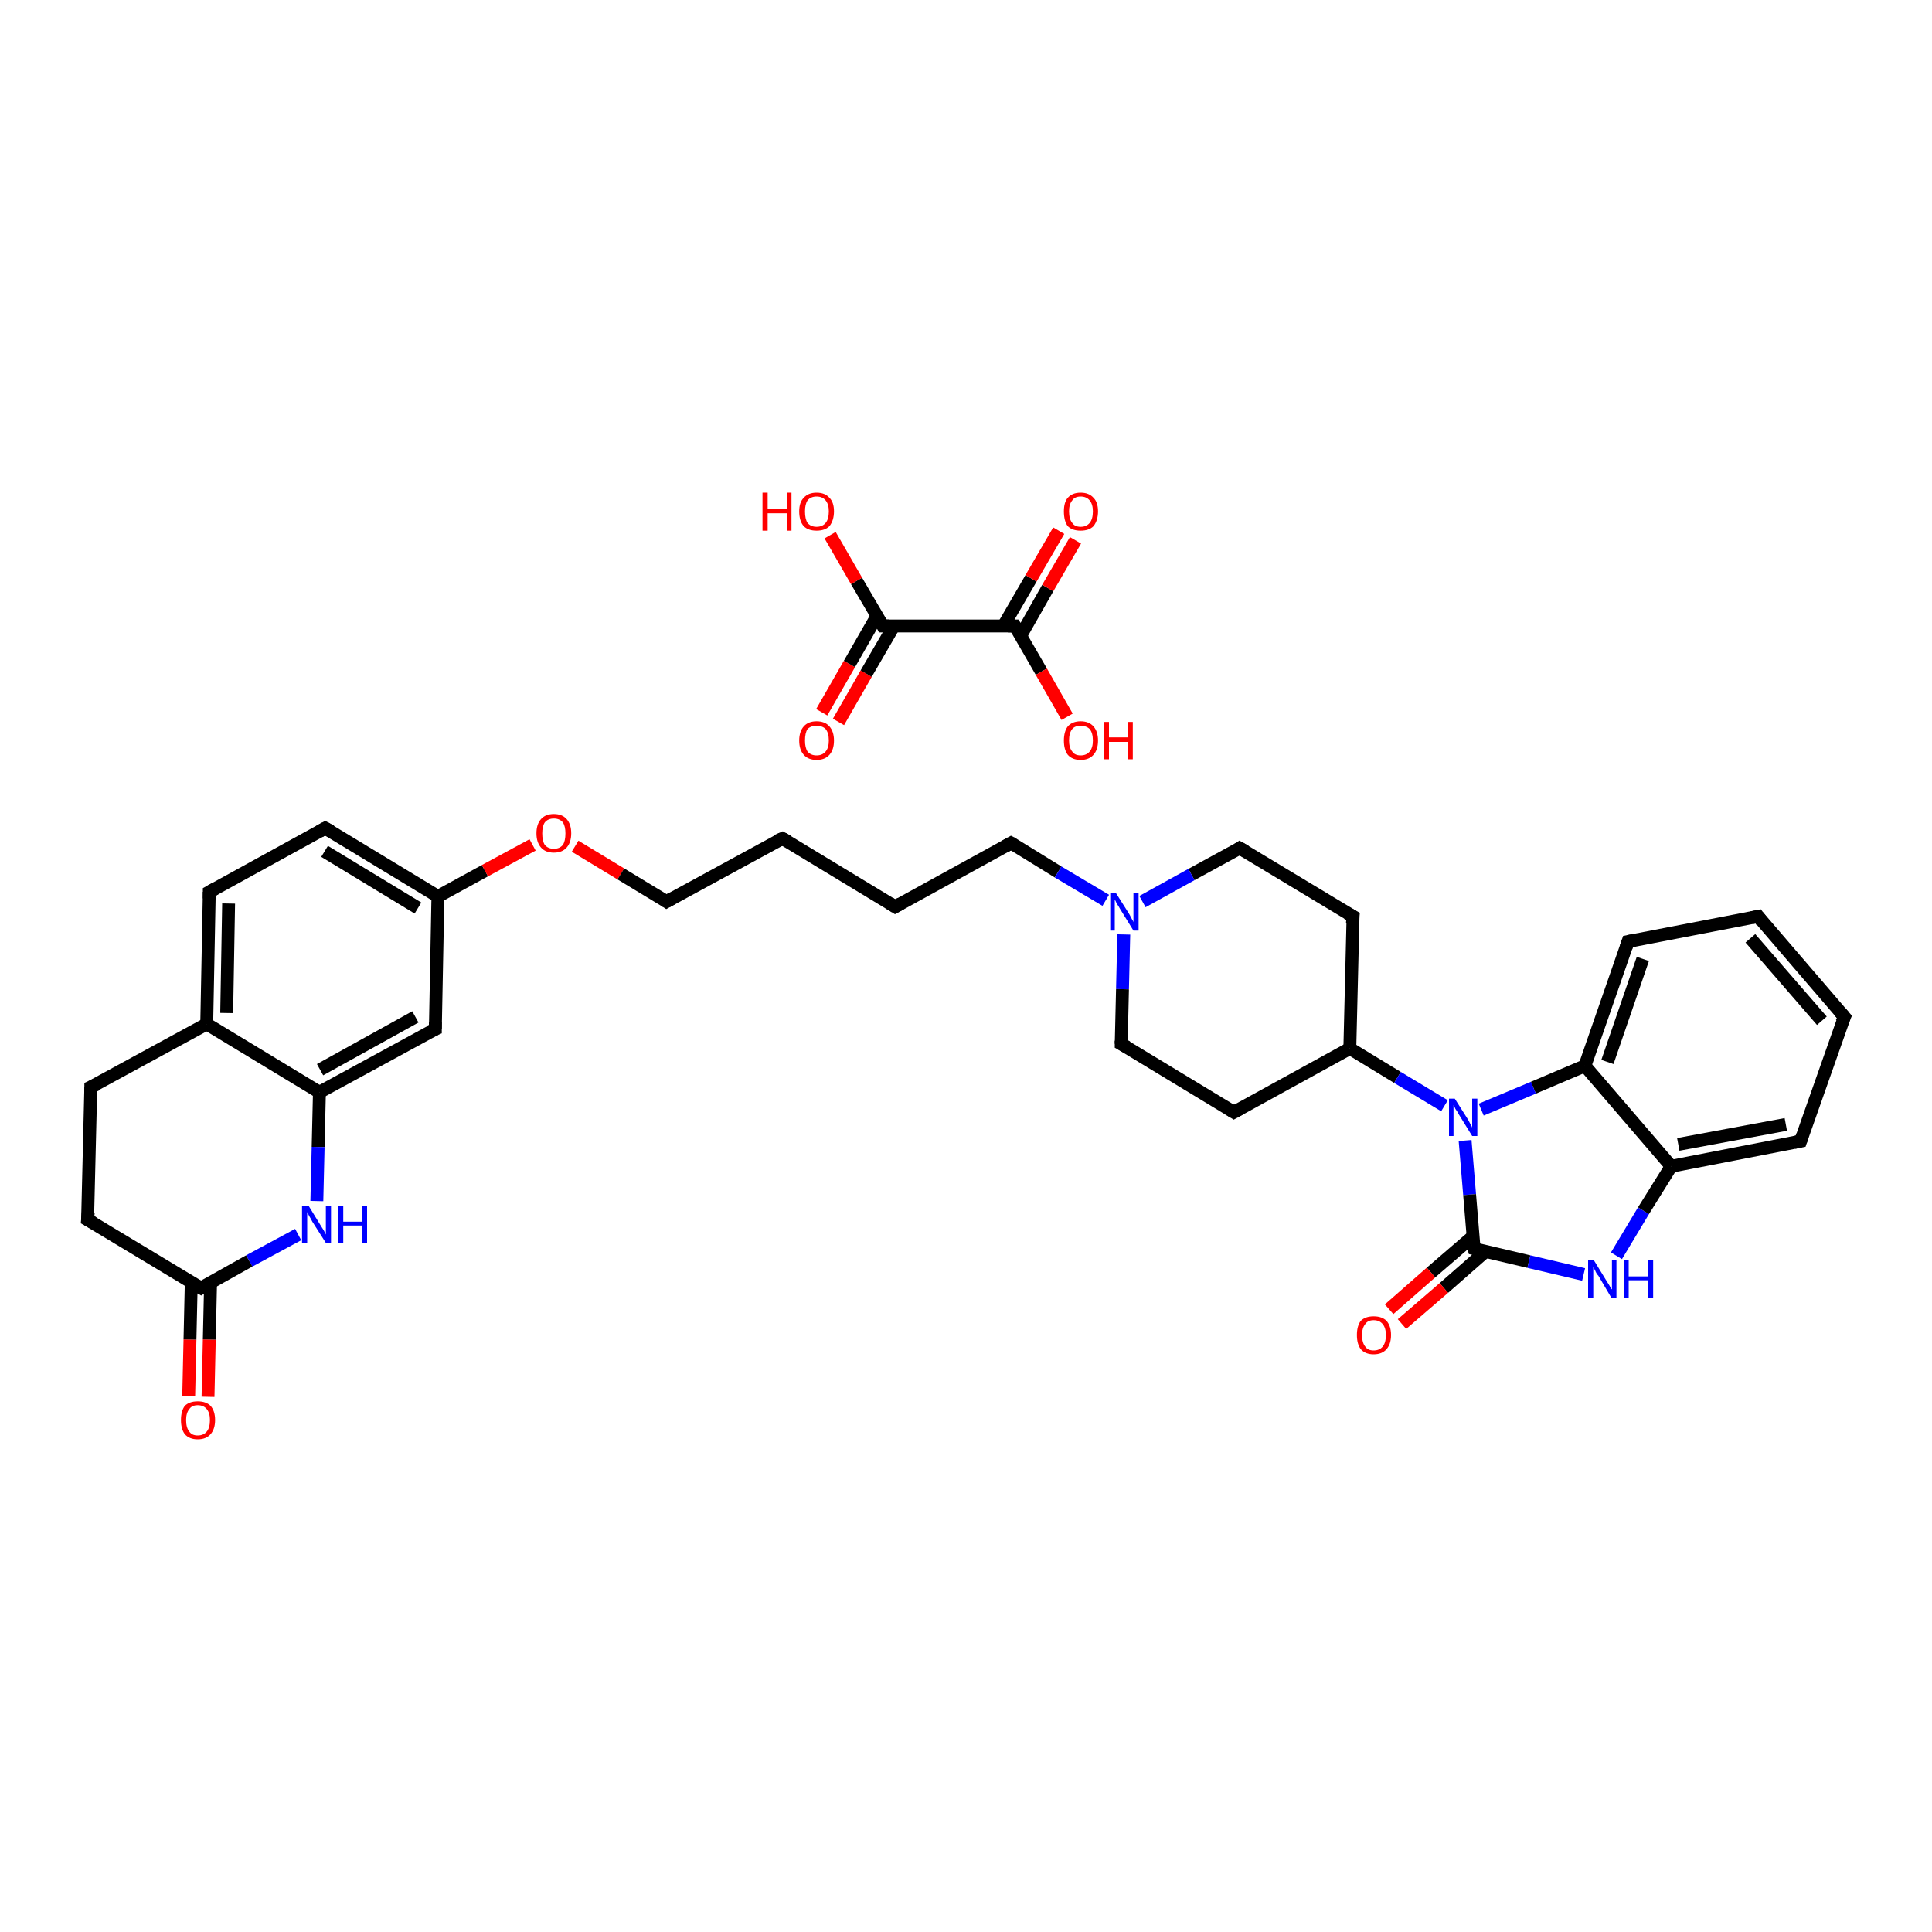 <?xml version='1.0' encoding='iso-8859-1'?>
<svg version='1.1' baseProfile='full'
              xmlns='http://www.w3.org/2000/svg'
                      xmlns:rdkit='http://www.rdkit.org/xml'
                      xmlns:xlink='http://www.w3.org/1999/xlink'
                  xml:space='preserve'
width='300px' height='300px' viewBox='0 0 300 300'>
<!-- END OF HEADER -->
<rect style='opacity:1.0;fill:#FFFFFF;stroke:none' width='300.0' height='300.0' x='0.0' y='0.0'> </rect>
<path class='bond-0 atom-0 atom-1' d='M 127.6,110.6 L 131.9,103.1' style='fill:none;fill-rule:evenodd;stroke:#FF0000;stroke-width:2.0px;stroke-linecap:butt;stroke-linejoin:miter;stroke-opacity:1' />
<path class='bond-0 atom-0 atom-1' d='M 131.9,103.1 L 136.2,95.6' style='fill:none;fill-rule:evenodd;stroke:#000000;stroke-width:2.0px;stroke-linecap:butt;stroke-linejoin:miter;stroke-opacity:1' />
<path class='bond-0 atom-0 atom-1' d='M 130.2,112.1 L 134.5,104.6' style='fill:none;fill-rule:evenodd;stroke:#FF0000;stroke-width:2.0px;stroke-linecap:butt;stroke-linejoin:miter;stroke-opacity:1' />
<path class='bond-0 atom-0 atom-1' d='M 134.5,104.6 L 138.8,97.2' style='fill:none;fill-rule:evenodd;stroke:#000000;stroke-width:2.0px;stroke-linecap:butt;stroke-linejoin:miter;stroke-opacity:1' />
<path class='bond-1 atom-1 atom-2' d='M 137.1,97.2 L 133.0,90.2' style='fill:none;fill-rule:evenodd;stroke:#000000;stroke-width:2.0px;stroke-linecap:butt;stroke-linejoin:miter;stroke-opacity:1' />
<path class='bond-1 atom-1 atom-2' d='M 133.0,90.2 L 128.9,83.1' style='fill:none;fill-rule:evenodd;stroke:#FF0000;stroke-width:2.0px;stroke-linecap:butt;stroke-linejoin:miter;stroke-opacity:1' />
<path class='bond-2 atom-1 atom-3' d='M 137.1,97.2 L 157.6,97.2' style='fill:none;fill-rule:evenodd;stroke:#000000;stroke-width:2.0px;stroke-linecap:butt;stroke-linejoin:miter;stroke-opacity:1' />
<path class='bond-3 atom-3 atom-4' d='M 158.5,98.7 L 162.7,91.3' style='fill:none;fill-rule:evenodd;stroke:#000000;stroke-width:2.0px;stroke-linecap:butt;stroke-linejoin:miter;stroke-opacity:1' />
<path class='bond-3 atom-3 atom-4' d='M 162.7,91.3 L 167.0,83.9' style='fill:none;fill-rule:evenodd;stroke:#FF0000;stroke-width:2.0px;stroke-linecap:butt;stroke-linejoin:miter;stroke-opacity:1' />
<path class='bond-3 atom-3 atom-4' d='M 155.8,97.2 L 160.1,89.8' style='fill:none;fill-rule:evenodd;stroke:#000000;stroke-width:2.0px;stroke-linecap:butt;stroke-linejoin:miter;stroke-opacity:1' />
<path class='bond-3 atom-3 atom-4' d='M 160.1,89.8 L 164.4,82.4' style='fill:none;fill-rule:evenodd;stroke:#FF0000;stroke-width:2.0px;stroke-linecap:butt;stroke-linejoin:miter;stroke-opacity:1' />
<path class='bond-4 atom-3 atom-5' d='M 157.6,97.2 L 161.7,104.3' style='fill:none;fill-rule:evenodd;stroke:#000000;stroke-width:2.0px;stroke-linecap:butt;stroke-linejoin:miter;stroke-opacity:1' />
<path class='bond-4 atom-3 atom-5' d='M 161.7,104.3 L 165.7,111.3' style='fill:none;fill-rule:evenodd;stroke:#FF0000;stroke-width:2.0px;stroke-linecap:butt;stroke-linejoin:miter;stroke-opacity:1' />
<path class='bond-5 atom-6 atom-7' d='M 29.3,216.8 L 29.5,208.0' style='fill:none;fill-rule:evenodd;stroke:#FF0000;stroke-width:2.0px;stroke-linecap:butt;stroke-linejoin:miter;stroke-opacity:1' />
<path class='bond-5 atom-6 atom-7' d='M 29.5,208.0 L 29.7,199.1' style='fill:none;fill-rule:evenodd;stroke:#000000;stroke-width:2.0px;stroke-linecap:butt;stroke-linejoin:miter;stroke-opacity:1' />
<path class='bond-5 atom-6 atom-7' d='M 32.3,216.9 L 32.5,208.0' style='fill:none;fill-rule:evenodd;stroke:#FF0000;stroke-width:2.0px;stroke-linecap:butt;stroke-linejoin:miter;stroke-opacity:1' />
<path class='bond-5 atom-6 atom-7' d='M 32.5,208.0 L 32.7,199.1' style='fill:none;fill-rule:evenodd;stroke:#000000;stroke-width:2.0px;stroke-linecap:butt;stroke-linejoin:miter;stroke-opacity:1' />
<path class='bond-6 atom-7 atom-8' d='M 31.2,200.0 L 13.6,189.4' style='fill:none;fill-rule:evenodd;stroke:#000000;stroke-width:2.0px;stroke-linecap:butt;stroke-linejoin:miter;stroke-opacity:1' />
<path class='bond-7 atom-8 atom-9' d='M 13.6,189.4 L 14.1,168.8' style='fill:none;fill-rule:evenodd;stroke:#000000;stroke-width:2.0px;stroke-linecap:butt;stroke-linejoin:miter;stroke-opacity:1' />
<path class='bond-8 atom-9 atom-10' d='M 14.1,168.8 L 32.1,159.0' style='fill:none;fill-rule:evenodd;stroke:#000000;stroke-width:2.0px;stroke-linecap:butt;stroke-linejoin:miter;stroke-opacity:1' />
<path class='bond-9 atom-10 atom-11' d='M 32.1,159.0 L 32.5,138.5' style='fill:none;fill-rule:evenodd;stroke:#000000;stroke-width:2.0px;stroke-linecap:butt;stroke-linejoin:miter;stroke-opacity:1' />
<path class='bond-9 atom-10 atom-11' d='M 35.2,157.3 L 35.5,140.3' style='fill:none;fill-rule:evenodd;stroke:#000000;stroke-width:2.0px;stroke-linecap:butt;stroke-linejoin:miter;stroke-opacity:1' />
<path class='bond-10 atom-11 atom-12' d='M 32.5,138.5 L 50.5,128.6' style='fill:none;fill-rule:evenodd;stroke:#000000;stroke-width:2.0px;stroke-linecap:butt;stroke-linejoin:miter;stroke-opacity:1' />
<path class='bond-11 atom-12 atom-13' d='M 50.5,128.6 L 68.0,139.2' style='fill:none;fill-rule:evenodd;stroke:#000000;stroke-width:2.0px;stroke-linecap:butt;stroke-linejoin:miter;stroke-opacity:1' />
<path class='bond-11 atom-12 atom-13' d='M 50.4,132.2 L 64.9,141.0' style='fill:none;fill-rule:evenodd;stroke:#000000;stroke-width:2.0px;stroke-linecap:butt;stroke-linejoin:miter;stroke-opacity:1' />
<path class='bond-12 atom-13 atom-14' d='M 68.0,139.2 L 75.3,135.2' style='fill:none;fill-rule:evenodd;stroke:#000000;stroke-width:2.0px;stroke-linecap:butt;stroke-linejoin:miter;stroke-opacity:1' />
<path class='bond-12 atom-13 atom-14' d='M 75.3,135.2 L 82.7,131.2' style='fill:none;fill-rule:evenodd;stroke:#FF0000;stroke-width:2.0px;stroke-linecap:butt;stroke-linejoin:miter;stroke-opacity:1' />
<path class='bond-13 atom-14 atom-15' d='M 89.3,131.4 L 96.4,135.7' style='fill:none;fill-rule:evenodd;stroke:#FF0000;stroke-width:2.0px;stroke-linecap:butt;stroke-linejoin:miter;stroke-opacity:1' />
<path class='bond-13 atom-14 atom-15' d='M 96.4,135.7 L 103.5,140.0' style='fill:none;fill-rule:evenodd;stroke:#000000;stroke-width:2.0px;stroke-linecap:butt;stroke-linejoin:miter;stroke-opacity:1' />
<path class='bond-14 atom-15 atom-16' d='M 103.5,140.0 L 121.5,130.2' style='fill:none;fill-rule:evenodd;stroke:#000000;stroke-width:2.0px;stroke-linecap:butt;stroke-linejoin:miter;stroke-opacity:1' />
<path class='bond-15 atom-16 atom-17' d='M 121.5,130.2 L 139.0,140.8' style='fill:none;fill-rule:evenodd;stroke:#000000;stroke-width:2.0px;stroke-linecap:butt;stroke-linejoin:miter;stroke-opacity:1' />
<path class='bond-16 atom-17 atom-18' d='M 139.0,140.8 L 157.0,130.9' style='fill:none;fill-rule:evenodd;stroke:#000000;stroke-width:2.0px;stroke-linecap:butt;stroke-linejoin:miter;stroke-opacity:1' />
<path class='bond-17 atom-18 atom-19' d='M 157.0,130.9 L 164.3,135.4' style='fill:none;fill-rule:evenodd;stroke:#000000;stroke-width:2.0px;stroke-linecap:butt;stroke-linejoin:miter;stroke-opacity:1' />
<path class='bond-17 atom-18 atom-19' d='M 164.3,135.4 L 171.7,139.8' style='fill:none;fill-rule:evenodd;stroke:#0000FF;stroke-width:2.0px;stroke-linecap:butt;stroke-linejoin:miter;stroke-opacity:1' />
<path class='bond-18 atom-19 atom-20' d='M 174.5,145.1 L 174.3,153.6' style='fill:none;fill-rule:evenodd;stroke:#0000FF;stroke-width:2.0px;stroke-linecap:butt;stroke-linejoin:miter;stroke-opacity:1' />
<path class='bond-18 atom-19 atom-20' d='M 174.3,153.6 L 174.1,162.1' style='fill:none;fill-rule:evenodd;stroke:#000000;stroke-width:2.0px;stroke-linecap:butt;stroke-linejoin:miter;stroke-opacity:1' />
<path class='bond-19 atom-20 atom-21' d='M 174.1,162.1 L 191.6,172.7' style='fill:none;fill-rule:evenodd;stroke:#000000;stroke-width:2.0px;stroke-linecap:butt;stroke-linejoin:miter;stroke-opacity:1' />
<path class='bond-20 atom-21 atom-22' d='M 191.6,172.7 L 209.6,162.8' style='fill:none;fill-rule:evenodd;stroke:#000000;stroke-width:2.0px;stroke-linecap:butt;stroke-linejoin:miter;stroke-opacity:1' />
<path class='bond-21 atom-22 atom-23' d='M 209.6,162.8 L 217.0,167.3' style='fill:none;fill-rule:evenodd;stroke:#000000;stroke-width:2.0px;stroke-linecap:butt;stroke-linejoin:miter;stroke-opacity:1' />
<path class='bond-21 atom-22 atom-23' d='M 217.0,167.3 L 224.3,171.7' style='fill:none;fill-rule:evenodd;stroke:#0000FF;stroke-width:2.0px;stroke-linecap:butt;stroke-linejoin:miter;stroke-opacity:1' />
<path class='bond-22 atom-23 atom-24' d='M 227.5,177.1 L 228.2,185.5' style='fill:none;fill-rule:evenodd;stroke:#0000FF;stroke-width:2.0px;stroke-linecap:butt;stroke-linejoin:miter;stroke-opacity:1' />
<path class='bond-22 atom-23 atom-24' d='M 228.2,185.5 L 228.9,193.9' style='fill:none;fill-rule:evenodd;stroke:#000000;stroke-width:2.0px;stroke-linecap:butt;stroke-linejoin:miter;stroke-opacity:1' />
<path class='bond-23 atom-24 atom-25' d='M 228.7,192.0 L 222.2,197.6' style='fill:none;fill-rule:evenodd;stroke:#000000;stroke-width:2.0px;stroke-linecap:butt;stroke-linejoin:miter;stroke-opacity:1' />
<path class='bond-23 atom-24 atom-25' d='M 222.2,197.6 L 215.7,203.3' style='fill:none;fill-rule:evenodd;stroke:#FF0000;stroke-width:2.0px;stroke-linecap:butt;stroke-linejoin:miter;stroke-opacity:1' />
<path class='bond-23 atom-24 atom-25' d='M 230.7,194.3 L 224.2,200.0' style='fill:none;fill-rule:evenodd;stroke:#000000;stroke-width:2.0px;stroke-linecap:butt;stroke-linejoin:miter;stroke-opacity:1' />
<path class='bond-23 atom-24 atom-25' d='M 224.2,200.0 L 217.7,205.6' style='fill:none;fill-rule:evenodd;stroke:#FF0000;stroke-width:2.0px;stroke-linecap:butt;stroke-linejoin:miter;stroke-opacity:1' />
<path class='bond-24 atom-24 atom-26' d='M 228.9,193.9 L 237.4,195.9' style='fill:none;fill-rule:evenodd;stroke:#000000;stroke-width:2.0px;stroke-linecap:butt;stroke-linejoin:miter;stroke-opacity:1' />
<path class='bond-24 atom-24 atom-26' d='M 237.4,195.9 L 245.9,197.9' style='fill:none;fill-rule:evenodd;stroke:#0000FF;stroke-width:2.0px;stroke-linecap:butt;stroke-linejoin:miter;stroke-opacity:1' />
<path class='bond-25 atom-26 atom-27' d='M 251.0,195.0 L 255.2,188.0' style='fill:none;fill-rule:evenodd;stroke:#0000FF;stroke-width:2.0px;stroke-linecap:butt;stroke-linejoin:miter;stroke-opacity:1' />
<path class='bond-25 atom-26 atom-27' d='M 255.2,188.0 L 259.5,181.1' style='fill:none;fill-rule:evenodd;stroke:#000000;stroke-width:2.0px;stroke-linecap:butt;stroke-linejoin:miter;stroke-opacity:1' />
<path class='bond-26 atom-27 atom-28' d='M 259.5,181.1 L 279.6,177.2' style='fill:none;fill-rule:evenodd;stroke:#000000;stroke-width:2.0px;stroke-linecap:butt;stroke-linejoin:miter;stroke-opacity:1' />
<path class='bond-26 atom-27 atom-28' d='M 260.6,177.7 L 277.3,174.6' style='fill:none;fill-rule:evenodd;stroke:#000000;stroke-width:2.0px;stroke-linecap:butt;stroke-linejoin:miter;stroke-opacity:1' />
<path class='bond-27 atom-28 atom-29' d='M 279.6,177.2 L 286.4,157.9' style='fill:none;fill-rule:evenodd;stroke:#000000;stroke-width:2.0px;stroke-linecap:butt;stroke-linejoin:miter;stroke-opacity:1' />
<path class='bond-28 atom-29 atom-30' d='M 286.4,157.9 L 273.0,142.3' style='fill:none;fill-rule:evenodd;stroke:#000000;stroke-width:2.0px;stroke-linecap:butt;stroke-linejoin:miter;stroke-opacity:1' />
<path class='bond-28 atom-29 atom-30' d='M 282.9,158.5 L 271.8,145.7' style='fill:none;fill-rule:evenodd;stroke:#000000;stroke-width:2.0px;stroke-linecap:butt;stroke-linejoin:miter;stroke-opacity:1' />
<path class='bond-29 atom-30 atom-31' d='M 273.0,142.3 L 252.8,146.2' style='fill:none;fill-rule:evenodd;stroke:#000000;stroke-width:2.0px;stroke-linecap:butt;stroke-linejoin:miter;stroke-opacity:1' />
<path class='bond-30 atom-31 atom-32' d='M 252.8,146.2 L 246.1,165.5' style='fill:none;fill-rule:evenodd;stroke:#000000;stroke-width:2.0px;stroke-linecap:butt;stroke-linejoin:miter;stroke-opacity:1' />
<path class='bond-30 atom-31 atom-32' d='M 255.1,148.9 L 249.6,164.9' style='fill:none;fill-rule:evenodd;stroke:#000000;stroke-width:2.0px;stroke-linecap:butt;stroke-linejoin:miter;stroke-opacity:1' />
<path class='bond-31 atom-22 atom-33' d='M 209.6,162.8 L 210.1,142.3' style='fill:none;fill-rule:evenodd;stroke:#000000;stroke-width:2.0px;stroke-linecap:butt;stroke-linejoin:miter;stroke-opacity:1' />
<path class='bond-32 atom-33 atom-34' d='M 210.1,142.3 L 192.5,131.7' style='fill:none;fill-rule:evenodd;stroke:#000000;stroke-width:2.0px;stroke-linecap:butt;stroke-linejoin:miter;stroke-opacity:1' />
<path class='bond-33 atom-13 atom-35' d='M 68.0,139.2 L 67.6,159.8' style='fill:none;fill-rule:evenodd;stroke:#000000;stroke-width:2.0px;stroke-linecap:butt;stroke-linejoin:miter;stroke-opacity:1' />
<path class='bond-34 atom-35 atom-36' d='M 67.6,159.8 L 49.6,169.6' style='fill:none;fill-rule:evenodd;stroke:#000000;stroke-width:2.0px;stroke-linecap:butt;stroke-linejoin:miter;stroke-opacity:1' />
<path class='bond-34 atom-35 atom-36' d='M 64.5,157.9 L 49.7,166.1' style='fill:none;fill-rule:evenodd;stroke:#000000;stroke-width:2.0px;stroke-linecap:butt;stroke-linejoin:miter;stroke-opacity:1' />
<path class='bond-35 atom-36 atom-37' d='M 49.6,169.6 L 49.4,178.1' style='fill:none;fill-rule:evenodd;stroke:#000000;stroke-width:2.0px;stroke-linecap:butt;stroke-linejoin:miter;stroke-opacity:1' />
<path class='bond-35 atom-36 atom-37' d='M 49.4,178.1 L 49.2,186.5' style='fill:none;fill-rule:evenodd;stroke:#0000FF;stroke-width:2.0px;stroke-linecap:butt;stroke-linejoin:miter;stroke-opacity:1' />
<path class='bond-36 atom-37 atom-7' d='M 46.3,191.7 L 38.7,195.8' style='fill:none;fill-rule:evenodd;stroke:#0000FF;stroke-width:2.0px;stroke-linecap:butt;stroke-linejoin:miter;stroke-opacity:1' />
<path class='bond-36 atom-37 atom-7' d='M 38.7,195.8 L 31.2,200.0' style='fill:none;fill-rule:evenodd;stroke:#000000;stroke-width:2.0px;stroke-linecap:butt;stroke-linejoin:miter;stroke-opacity:1' />
<path class='bond-37 atom-36 atom-10' d='M 49.6,169.6 L 32.1,159.0' style='fill:none;fill-rule:evenodd;stroke:#000000;stroke-width:2.0px;stroke-linecap:butt;stroke-linejoin:miter;stroke-opacity:1' />
<path class='bond-38 atom-34 atom-19' d='M 192.5,131.7 L 185.0,135.8' style='fill:none;fill-rule:evenodd;stroke:#000000;stroke-width:2.0px;stroke-linecap:butt;stroke-linejoin:miter;stroke-opacity:1' />
<path class='bond-38 atom-34 atom-19' d='M 185.0,135.8 L 177.4,140.0' style='fill:none;fill-rule:evenodd;stroke:#0000FF;stroke-width:2.0px;stroke-linecap:butt;stroke-linejoin:miter;stroke-opacity:1' />
<path class='bond-39 atom-32 atom-23' d='M 246.1,165.5 L 238.1,168.9' style='fill:none;fill-rule:evenodd;stroke:#000000;stroke-width:2.0px;stroke-linecap:butt;stroke-linejoin:miter;stroke-opacity:1' />
<path class='bond-39 atom-32 atom-23' d='M 238.1,168.9 L 230.0,172.3' style='fill:none;fill-rule:evenodd;stroke:#0000FF;stroke-width:2.0px;stroke-linecap:butt;stroke-linejoin:miter;stroke-opacity:1' />
<path class='bond-40 atom-32 atom-27' d='M 246.1,165.5 L 259.5,181.1' style='fill:none;fill-rule:evenodd;stroke:#000000;stroke-width:2.0px;stroke-linecap:butt;stroke-linejoin:miter;stroke-opacity:1' />
<path d='M 136.9,96.8 L 137.1,97.2 L 138.1,97.2' style='fill:none;stroke:#000000;stroke-width:2.0px;stroke-linecap:butt;stroke-linejoin:miter;stroke-opacity:1;' />
<path d='M 156.5,97.2 L 157.6,97.2 L 157.8,97.5' style='fill:none;stroke:#000000;stroke-width:2.0px;stroke-linecap:butt;stroke-linejoin:miter;stroke-opacity:1;' />
<path d='M 30.3,199.5 L 31.2,200.0 L 31.5,199.8' style='fill:none;stroke:#000000;stroke-width:2.0px;stroke-linecap:butt;stroke-linejoin:miter;stroke-opacity:1;' />
<path d='M 14.5,189.9 L 13.6,189.4 L 13.7,188.3' style='fill:none;stroke:#000000;stroke-width:2.0px;stroke-linecap:butt;stroke-linejoin:miter;stroke-opacity:1;' />
<path d='M 14.1,169.9 L 14.1,168.8 L 15.0,168.4' style='fill:none;stroke:#000000;stroke-width:2.0px;stroke-linecap:butt;stroke-linejoin:miter;stroke-opacity:1;' />
<path d='M 32.5,139.5 L 32.5,138.5 L 33.4,138.0' style='fill:none;stroke:#000000;stroke-width:2.0px;stroke-linecap:butt;stroke-linejoin:miter;stroke-opacity:1;' />
<path d='M 49.6,129.1 L 50.5,128.6 L 51.4,129.1' style='fill:none;stroke:#000000;stroke-width:2.0px;stroke-linecap:butt;stroke-linejoin:miter;stroke-opacity:1;' />
<path d='M 103.2,139.8 L 103.5,140.0 L 104.4,139.5' style='fill:none;stroke:#000000;stroke-width:2.0px;stroke-linecap:butt;stroke-linejoin:miter;stroke-opacity:1;' />
<path d='M 120.6,130.6 L 121.5,130.2 L 122.4,130.7' style='fill:none;stroke:#000000;stroke-width:2.0px;stroke-linecap:butt;stroke-linejoin:miter;stroke-opacity:1;' />
<path d='M 138.2,140.3 L 139.0,140.8 L 139.9,140.3' style='fill:none;stroke:#000000;stroke-width:2.0px;stroke-linecap:butt;stroke-linejoin:miter;stroke-opacity:1;' />
<path d='M 156.1,131.4 L 157.0,130.9 L 157.4,131.1' style='fill:none;stroke:#000000;stroke-width:2.0px;stroke-linecap:butt;stroke-linejoin:miter;stroke-opacity:1;' />
<path d='M 174.1,161.6 L 174.1,162.1 L 175.0,162.6' style='fill:none;stroke:#000000;stroke-width:2.0px;stroke-linecap:butt;stroke-linejoin:miter;stroke-opacity:1;' />
<path d='M 190.8,172.2 L 191.6,172.7 L 192.5,172.2' style='fill:none;stroke:#000000;stroke-width:2.0px;stroke-linecap:butt;stroke-linejoin:miter;stroke-opacity:1;' />
<path d='M 228.8,193.5 L 228.9,193.9 L 229.3,194.0' style='fill:none;stroke:#000000;stroke-width:2.0px;stroke-linecap:butt;stroke-linejoin:miter;stroke-opacity:1;' />
<path d='M 278.6,177.4 L 279.6,177.2 L 279.9,176.3' style='fill:none;stroke:#000000;stroke-width:2.0px;stroke-linecap:butt;stroke-linejoin:miter;stroke-opacity:1;' />
<path d='M 286.0,158.8 L 286.4,157.9 L 285.7,157.1' style='fill:none;stroke:#000000;stroke-width:2.0px;stroke-linecap:butt;stroke-linejoin:miter;stroke-opacity:1;' />
<path d='M 273.6,143.1 L 273.0,142.3 L 272.0,142.5' style='fill:none;stroke:#000000;stroke-width:2.0px;stroke-linecap:butt;stroke-linejoin:miter;stroke-opacity:1;' />
<path d='M 253.8,146.0 L 252.8,146.2 L 252.5,147.1' style='fill:none;stroke:#000000;stroke-width:2.0px;stroke-linecap:butt;stroke-linejoin:miter;stroke-opacity:1;' />
<path d='M 210.0,143.4 L 210.1,142.3 L 209.2,141.8' style='fill:none;stroke:#000000;stroke-width:2.0px;stroke-linecap:butt;stroke-linejoin:miter;stroke-opacity:1;' />
<path d='M 193.4,132.2 L 192.5,131.7 L 192.2,131.9' style='fill:none;stroke:#000000;stroke-width:2.0px;stroke-linecap:butt;stroke-linejoin:miter;stroke-opacity:1;' />
<path d='M 67.6,158.7 L 67.6,159.8 L 66.7,160.2' style='fill:none;stroke:#000000;stroke-width:2.0px;stroke-linecap:butt;stroke-linejoin:miter;stroke-opacity:1;' />
<path class='atom-0' d='M 124.1 115.0
Q 124.1 113.6, 124.8 112.8
Q 125.5 112.0, 126.8 112.0
Q 128.1 112.0, 128.8 112.8
Q 129.5 113.6, 129.5 115.0
Q 129.5 116.4, 128.8 117.2
Q 128.1 118.0, 126.8 118.0
Q 125.5 118.0, 124.8 117.2
Q 124.1 116.4, 124.1 115.0
M 126.8 117.3
Q 127.7 117.3, 128.2 116.7
Q 128.7 116.1, 128.7 115.0
Q 128.7 113.8, 128.2 113.2
Q 127.7 112.7, 126.8 112.7
Q 125.9 112.7, 125.4 113.2
Q 125.0 113.8, 125.0 115.0
Q 125.0 116.1, 125.4 116.7
Q 125.9 117.3, 126.8 117.3
' fill='#FF0000'/>
<path class='atom-2' d='M 118.4 76.5
L 119.2 76.5
L 119.2 79.0
L 122.2 79.0
L 122.2 76.5
L 122.9 76.5
L 122.9 82.4
L 122.2 82.4
L 122.2 79.7
L 119.2 79.7
L 119.2 82.4
L 118.4 82.4
L 118.4 76.5
' fill='#FF0000'/>
<path class='atom-2' d='M 124.1 79.4
Q 124.1 78.0, 124.8 77.3
Q 125.5 76.5, 126.8 76.5
Q 128.1 76.5, 128.8 77.3
Q 129.5 78.0, 129.5 79.4
Q 129.5 80.8, 128.8 81.7
Q 128.1 82.4, 126.8 82.4
Q 125.5 82.4, 124.8 81.7
Q 124.1 80.9, 124.1 79.4
M 126.8 81.8
Q 127.7 81.8, 128.2 81.2
Q 128.7 80.6, 128.7 79.4
Q 128.7 78.3, 128.2 77.7
Q 127.7 77.1, 126.8 77.1
Q 125.9 77.1, 125.4 77.7
Q 125.0 78.3, 125.0 79.4
Q 125.0 80.6, 125.4 81.2
Q 125.9 81.8, 126.8 81.8
' fill='#FF0000'/>
<path class='atom-4' d='M 165.2 79.4
Q 165.2 78.0, 165.8 77.3
Q 166.5 76.5, 167.8 76.5
Q 169.1 76.5, 169.8 77.3
Q 170.5 78.0, 170.5 79.4
Q 170.5 80.8, 169.8 81.7
Q 169.1 82.4, 167.8 82.4
Q 166.5 82.4, 165.8 81.7
Q 165.2 80.9, 165.2 79.4
M 167.8 81.8
Q 168.7 81.8, 169.2 81.2
Q 169.7 80.6, 169.7 79.4
Q 169.7 78.3, 169.2 77.7
Q 168.7 77.1, 167.8 77.1
Q 166.9 77.1, 166.5 77.7
Q 166.0 78.3, 166.0 79.4
Q 166.0 80.6, 166.5 81.2
Q 166.9 81.8, 167.8 81.8
' fill='#FF0000'/>
<path class='atom-5' d='M 165.2 115.0
Q 165.2 113.6, 165.8 112.8
Q 166.5 112.0, 167.8 112.0
Q 169.1 112.0, 169.8 112.8
Q 170.5 113.6, 170.5 115.0
Q 170.5 116.4, 169.8 117.2
Q 169.1 118.0, 167.8 118.0
Q 166.5 118.0, 165.8 117.2
Q 165.2 116.4, 165.2 115.0
M 167.8 117.3
Q 168.7 117.3, 169.2 116.7
Q 169.7 116.1, 169.7 115.0
Q 169.7 113.8, 169.2 113.2
Q 168.7 112.7, 167.8 112.7
Q 166.9 112.7, 166.5 113.2
Q 166.0 113.8, 166.0 115.0
Q 166.0 116.1, 166.5 116.7
Q 166.9 117.3, 167.8 117.3
' fill='#FF0000'/>
<path class='atom-5' d='M 171.4 112.1
L 172.2 112.1
L 172.2 114.5
L 175.2 114.5
L 175.2 112.1
L 175.9 112.1
L 175.9 117.9
L 175.2 117.9
L 175.2 115.2
L 172.2 115.2
L 172.2 117.9
L 171.4 117.9
L 171.4 112.1
' fill='#FF0000'/>
<path class='atom-6' d='M 28.1 220.5
Q 28.1 219.1, 28.7 218.3
Q 29.4 217.6, 30.7 217.6
Q 32.0 217.6, 32.7 218.3
Q 33.4 219.1, 33.4 220.5
Q 33.4 221.9, 32.7 222.7
Q 32.0 223.5, 30.7 223.5
Q 29.4 223.5, 28.7 222.7
Q 28.1 221.9, 28.1 220.5
M 30.7 222.9
Q 31.6 222.9, 32.1 222.3
Q 32.6 221.7, 32.6 220.5
Q 32.6 219.4, 32.1 218.8
Q 31.6 218.2, 30.7 218.2
Q 29.8 218.2, 29.4 218.8
Q 28.9 219.4, 28.9 220.5
Q 28.9 221.7, 29.4 222.3
Q 29.8 222.9, 30.7 222.9
' fill='#FF0000'/>
<path class='atom-14' d='M 83.3 129.4
Q 83.3 128.0, 84.0 127.2
Q 84.7 126.4, 86.0 126.4
Q 87.3 126.4, 88.0 127.2
Q 88.7 128.0, 88.7 129.4
Q 88.7 130.8, 88.0 131.6
Q 87.3 132.4, 86.0 132.4
Q 84.7 132.4, 84.0 131.6
Q 83.3 130.8, 83.3 129.4
M 86.0 131.8
Q 86.9 131.8, 87.4 131.2
Q 87.8 130.6, 87.8 129.4
Q 87.8 128.3, 87.4 127.7
Q 86.9 127.1, 86.0 127.1
Q 85.1 127.1, 84.6 127.7
Q 84.2 128.3, 84.2 129.4
Q 84.2 130.6, 84.6 131.2
Q 85.1 131.8, 86.0 131.8
' fill='#FF0000'/>
<path class='atom-19' d='M 173.3 138.7
L 175.2 141.7
Q 175.4 142.0, 175.7 142.6
Q 176.0 143.1, 176.0 143.2
L 176.0 138.7
L 176.8 138.7
L 176.8 144.5
L 176.0 144.5
L 173.9 141.1
Q 173.7 140.7, 173.4 140.3
Q 173.2 139.8, 173.1 139.7
L 173.1 144.5
L 172.4 144.5
L 172.4 138.7
L 173.3 138.7
' fill='#0000FF'/>
<path class='atom-23' d='M 225.9 170.6
L 227.8 173.6
Q 228.0 173.9, 228.3 174.5
Q 228.6 175.0, 228.6 175.1
L 228.6 170.6
L 229.4 170.6
L 229.4 176.4
L 228.6 176.4
L 226.5 173.0
Q 226.3 172.6, 226.0 172.2
Q 225.8 171.7, 225.7 171.6
L 225.7 176.4
L 225.0 176.4
L 225.0 170.6
L 225.9 170.6
' fill='#0000FF'/>
<path class='atom-25' d='M 210.7 207.3
Q 210.7 205.9, 211.3 205.1
Q 212.0 204.4, 213.3 204.4
Q 214.6 204.4, 215.3 205.1
Q 216.0 205.9, 216.0 207.3
Q 216.0 208.7, 215.3 209.5
Q 214.6 210.3, 213.3 210.3
Q 212.0 210.3, 211.3 209.5
Q 210.7 208.7, 210.7 207.3
M 213.3 209.7
Q 214.2 209.7, 214.7 209.1
Q 215.2 208.5, 215.2 207.3
Q 215.2 206.2, 214.7 205.6
Q 214.2 205.0, 213.3 205.0
Q 212.4 205.0, 212.0 205.6
Q 211.5 206.2, 211.5 207.3
Q 211.5 208.5, 212.0 209.1
Q 212.4 209.7, 213.3 209.7
' fill='#FF0000'/>
<path class='atom-26' d='M 247.5 195.7
L 249.4 198.8
Q 249.6 199.1, 249.9 199.6
Q 250.2 200.2, 250.3 200.2
L 250.3 195.7
L 251.0 195.7
L 251.0 201.5
L 250.2 201.5
L 248.2 198.1
Q 247.9 197.8, 247.7 197.3
Q 247.4 196.8, 247.4 196.7
L 247.4 201.5
L 246.6 201.5
L 246.6 195.7
L 247.5 195.7
' fill='#0000FF'/>
<path class='atom-26' d='M 252.2 195.7
L 252.9 195.7
L 252.9 198.2
L 255.9 198.2
L 255.9 195.7
L 256.7 195.7
L 256.7 201.5
L 255.9 201.5
L 255.9 198.8
L 252.9 198.8
L 252.9 201.5
L 252.2 201.5
L 252.2 195.7
' fill='#0000FF'/>
<path class='atom-37' d='M 47.9 187.2
L 49.8 190.3
Q 50.0 190.6, 50.3 191.1
Q 50.6 191.7, 50.6 191.7
L 50.6 187.2
L 51.4 187.2
L 51.4 193.0
L 50.6 193.0
L 48.5 189.7
Q 48.3 189.3, 48.0 188.8
Q 47.8 188.4, 47.7 188.2
L 47.7 193.0
L 46.9 193.0
L 46.9 187.2
L 47.9 187.2
' fill='#0000FF'/>
<path class='atom-37' d='M 52.5 187.2
L 53.3 187.2
L 53.3 189.7
L 56.2 189.7
L 56.2 187.2
L 57.0 187.2
L 57.0 193.0
L 56.2 193.0
L 56.2 190.3
L 53.3 190.3
L 53.3 193.0
L 52.5 193.0
L 52.5 187.2
' fill='#0000FF'/>
</svg>
